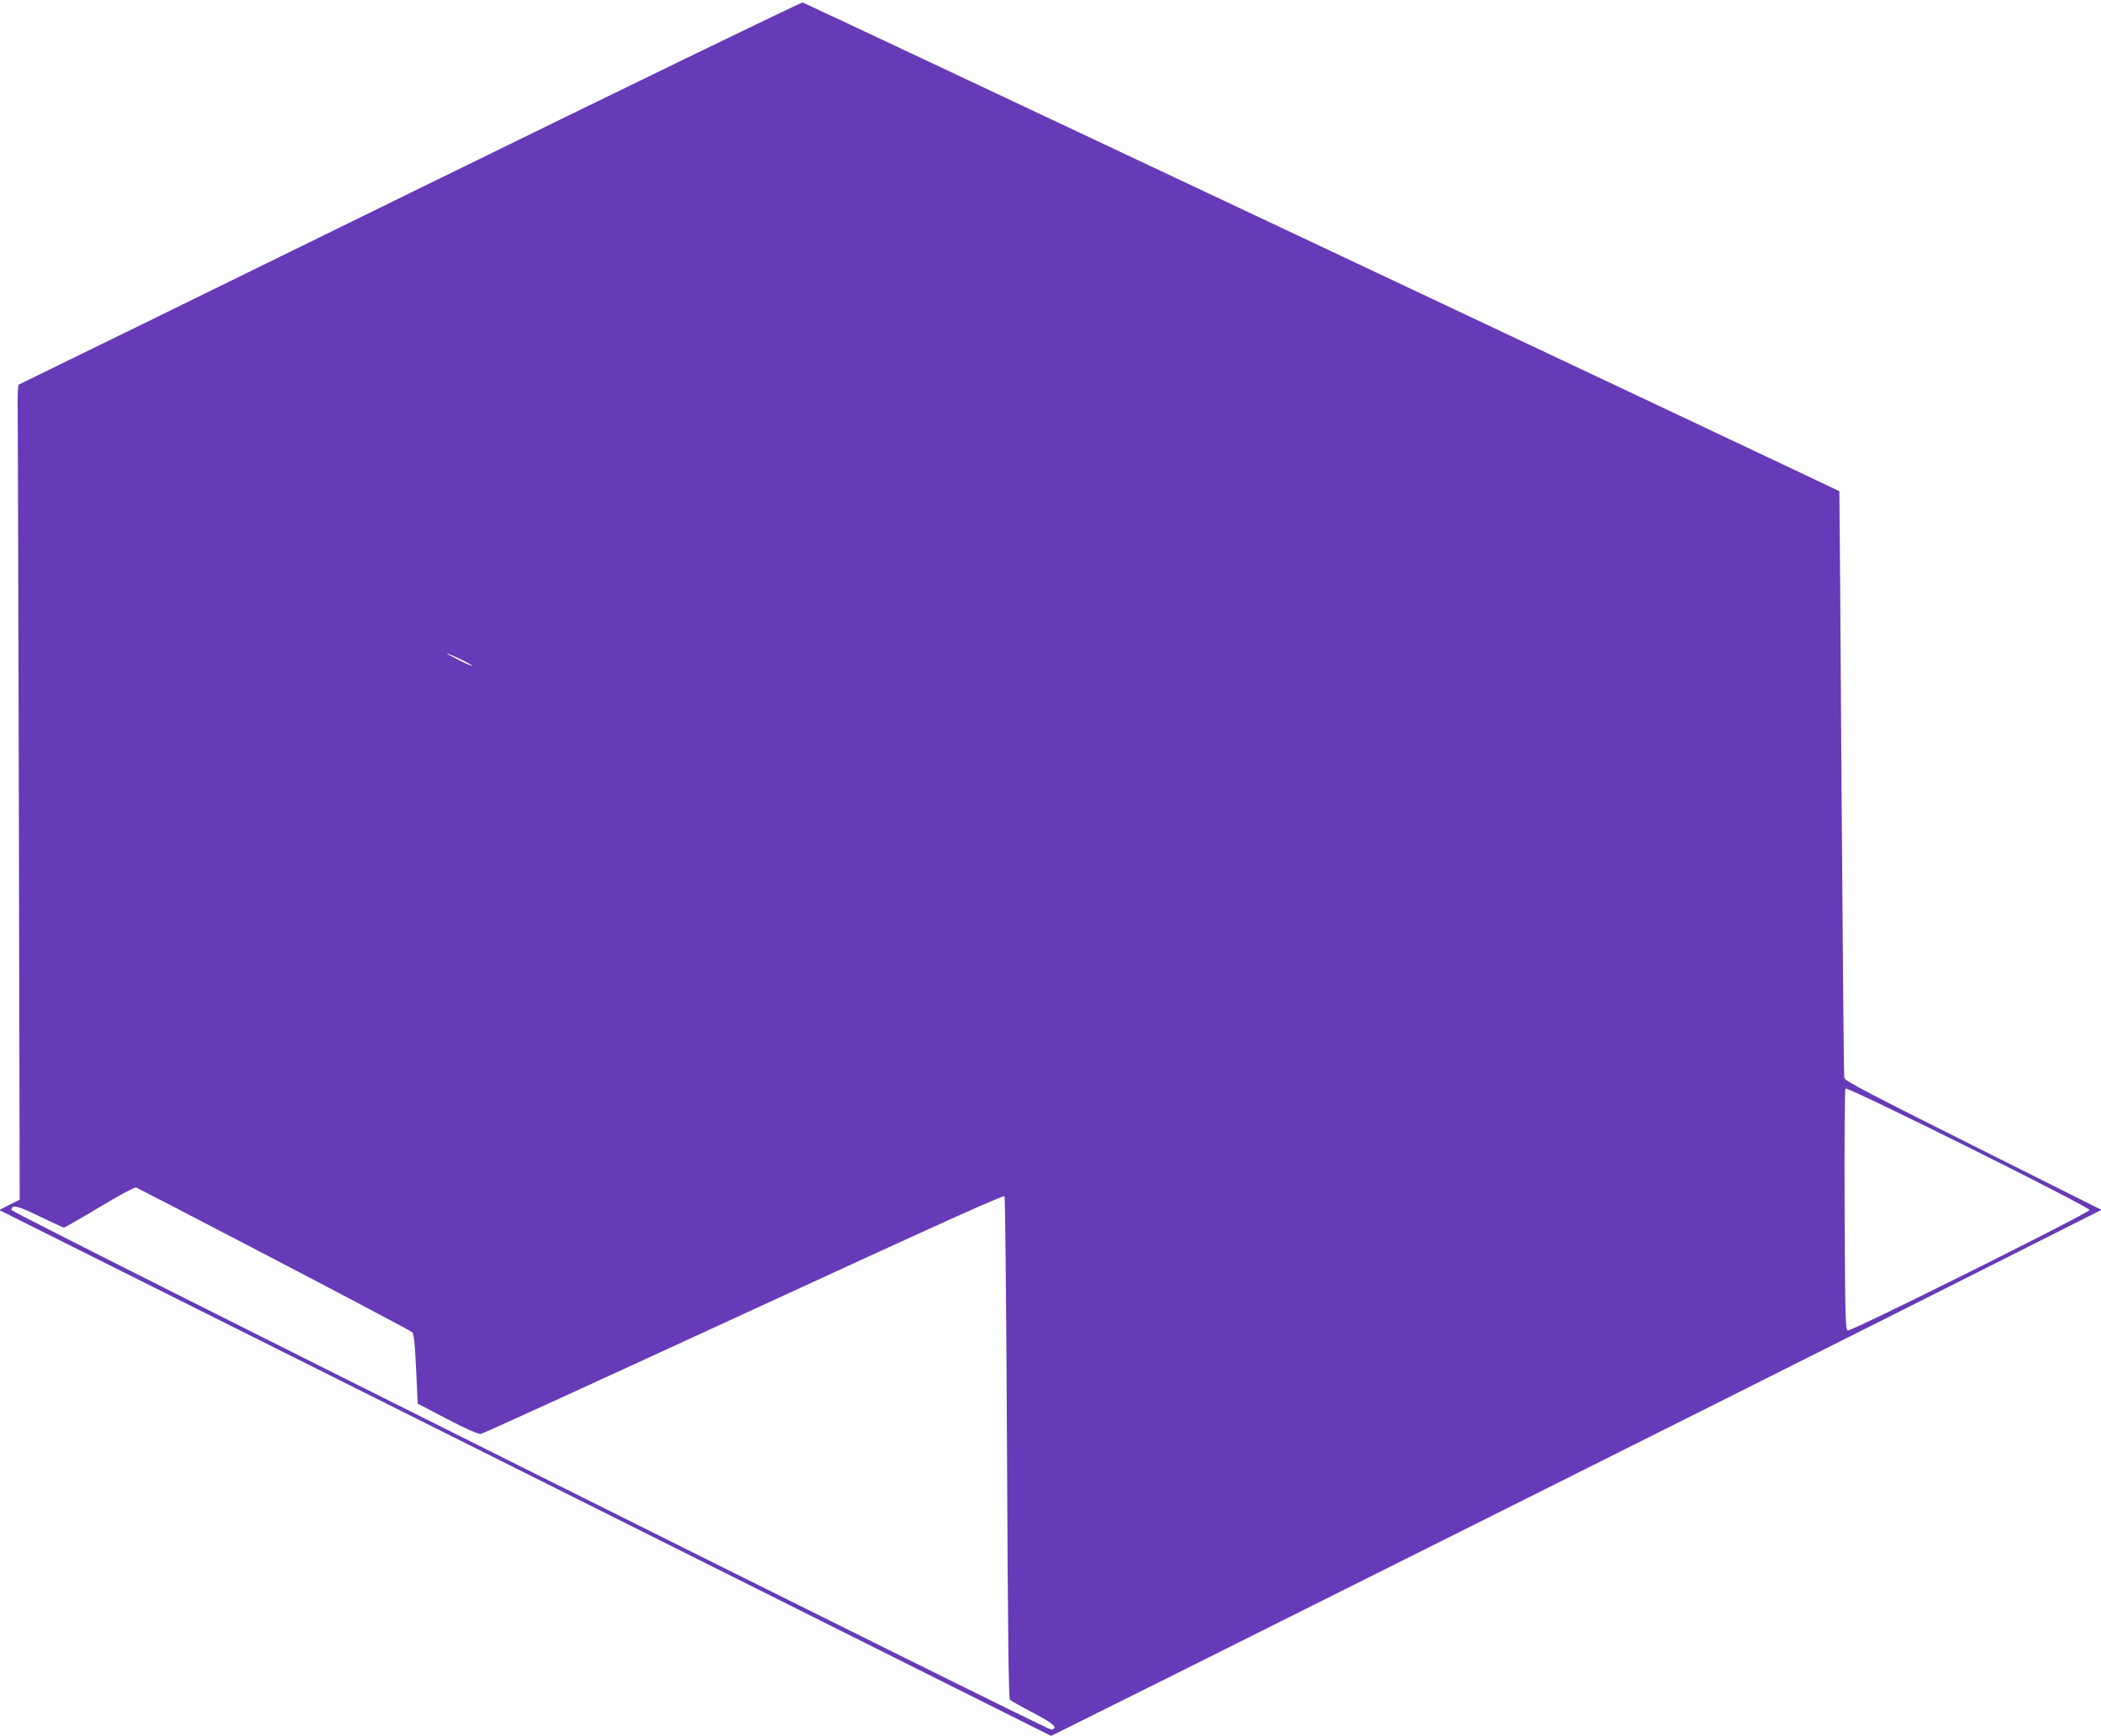 <?xml version="1.0" standalone="no"?>
<!DOCTYPE svg PUBLIC "-//W3C//DTD SVG 20010904//EN"
 "http://www.w3.org/TR/2001/REC-SVG-20010904/DTD/svg10.dtd">
<svg version="1.0" xmlns="http://www.w3.org/2000/svg"
 width="1280pt" height="1058pt" viewBox="0 0 1280 1058"
 preserveAspectRatio="xMidYMid meet">
<g transform="translate(0,1058) scale(0.1,-0.1)"
fill="#673ab7" stroke="none">
<path d="M2500 9405 c-1306 -641 -2379 -1166 -2385 -1168 -6 -2 -9 -63 -7
-163 1 -87 4 -1204 7 -2481 l5 -2323 -62 -31 -63 -32 3204 -1602 3204 -1602
36 17 c137 66 4140 2068 5135 2569 l1229 619 -781 391 c-647 324 -782 395
-786 413 -3 13 -10 822 -17 1798 -6 976 -12 1776 -13 1777 -5 5 -6304 2976
-6316 2978 -8 2 -1084 -520 -2390 -1160z m304 -2841 c42 -20 75 -39 72 -41 -2
-2 -39 14 -82 36 -99 50 -92 53 10 5z m9926 -3357 c0 -17 -1453 -742 -1473
-734 -14 5 -16 76 -19 734 -2 400 1 733 5 740 11 15 1487 -720 1487 -740z
m-11060 -299 c454 -237 832 -437 840 -445 12 -11 17 -59 25 -225 l10 -211 180
-94 c123 -64 188 -92 205 -90 14 2 735 332 1603 732 1154 532 1581 725 1587
716 4 -7 11 -698 15 -1534 5 -1132 10 -1525 18 -1534 7 -7 71 -43 142 -80 126
-66 155 -93 110 -102 -25 -4 -6335 3149 -6335 3166 0 36 35 28 171 -39 77 -37
144 -68 149 -68 4 0 102 56 217 125 122 73 214 123 223 119 8 -3 386 -199 840
-436z"/>
</g>
</svg>
